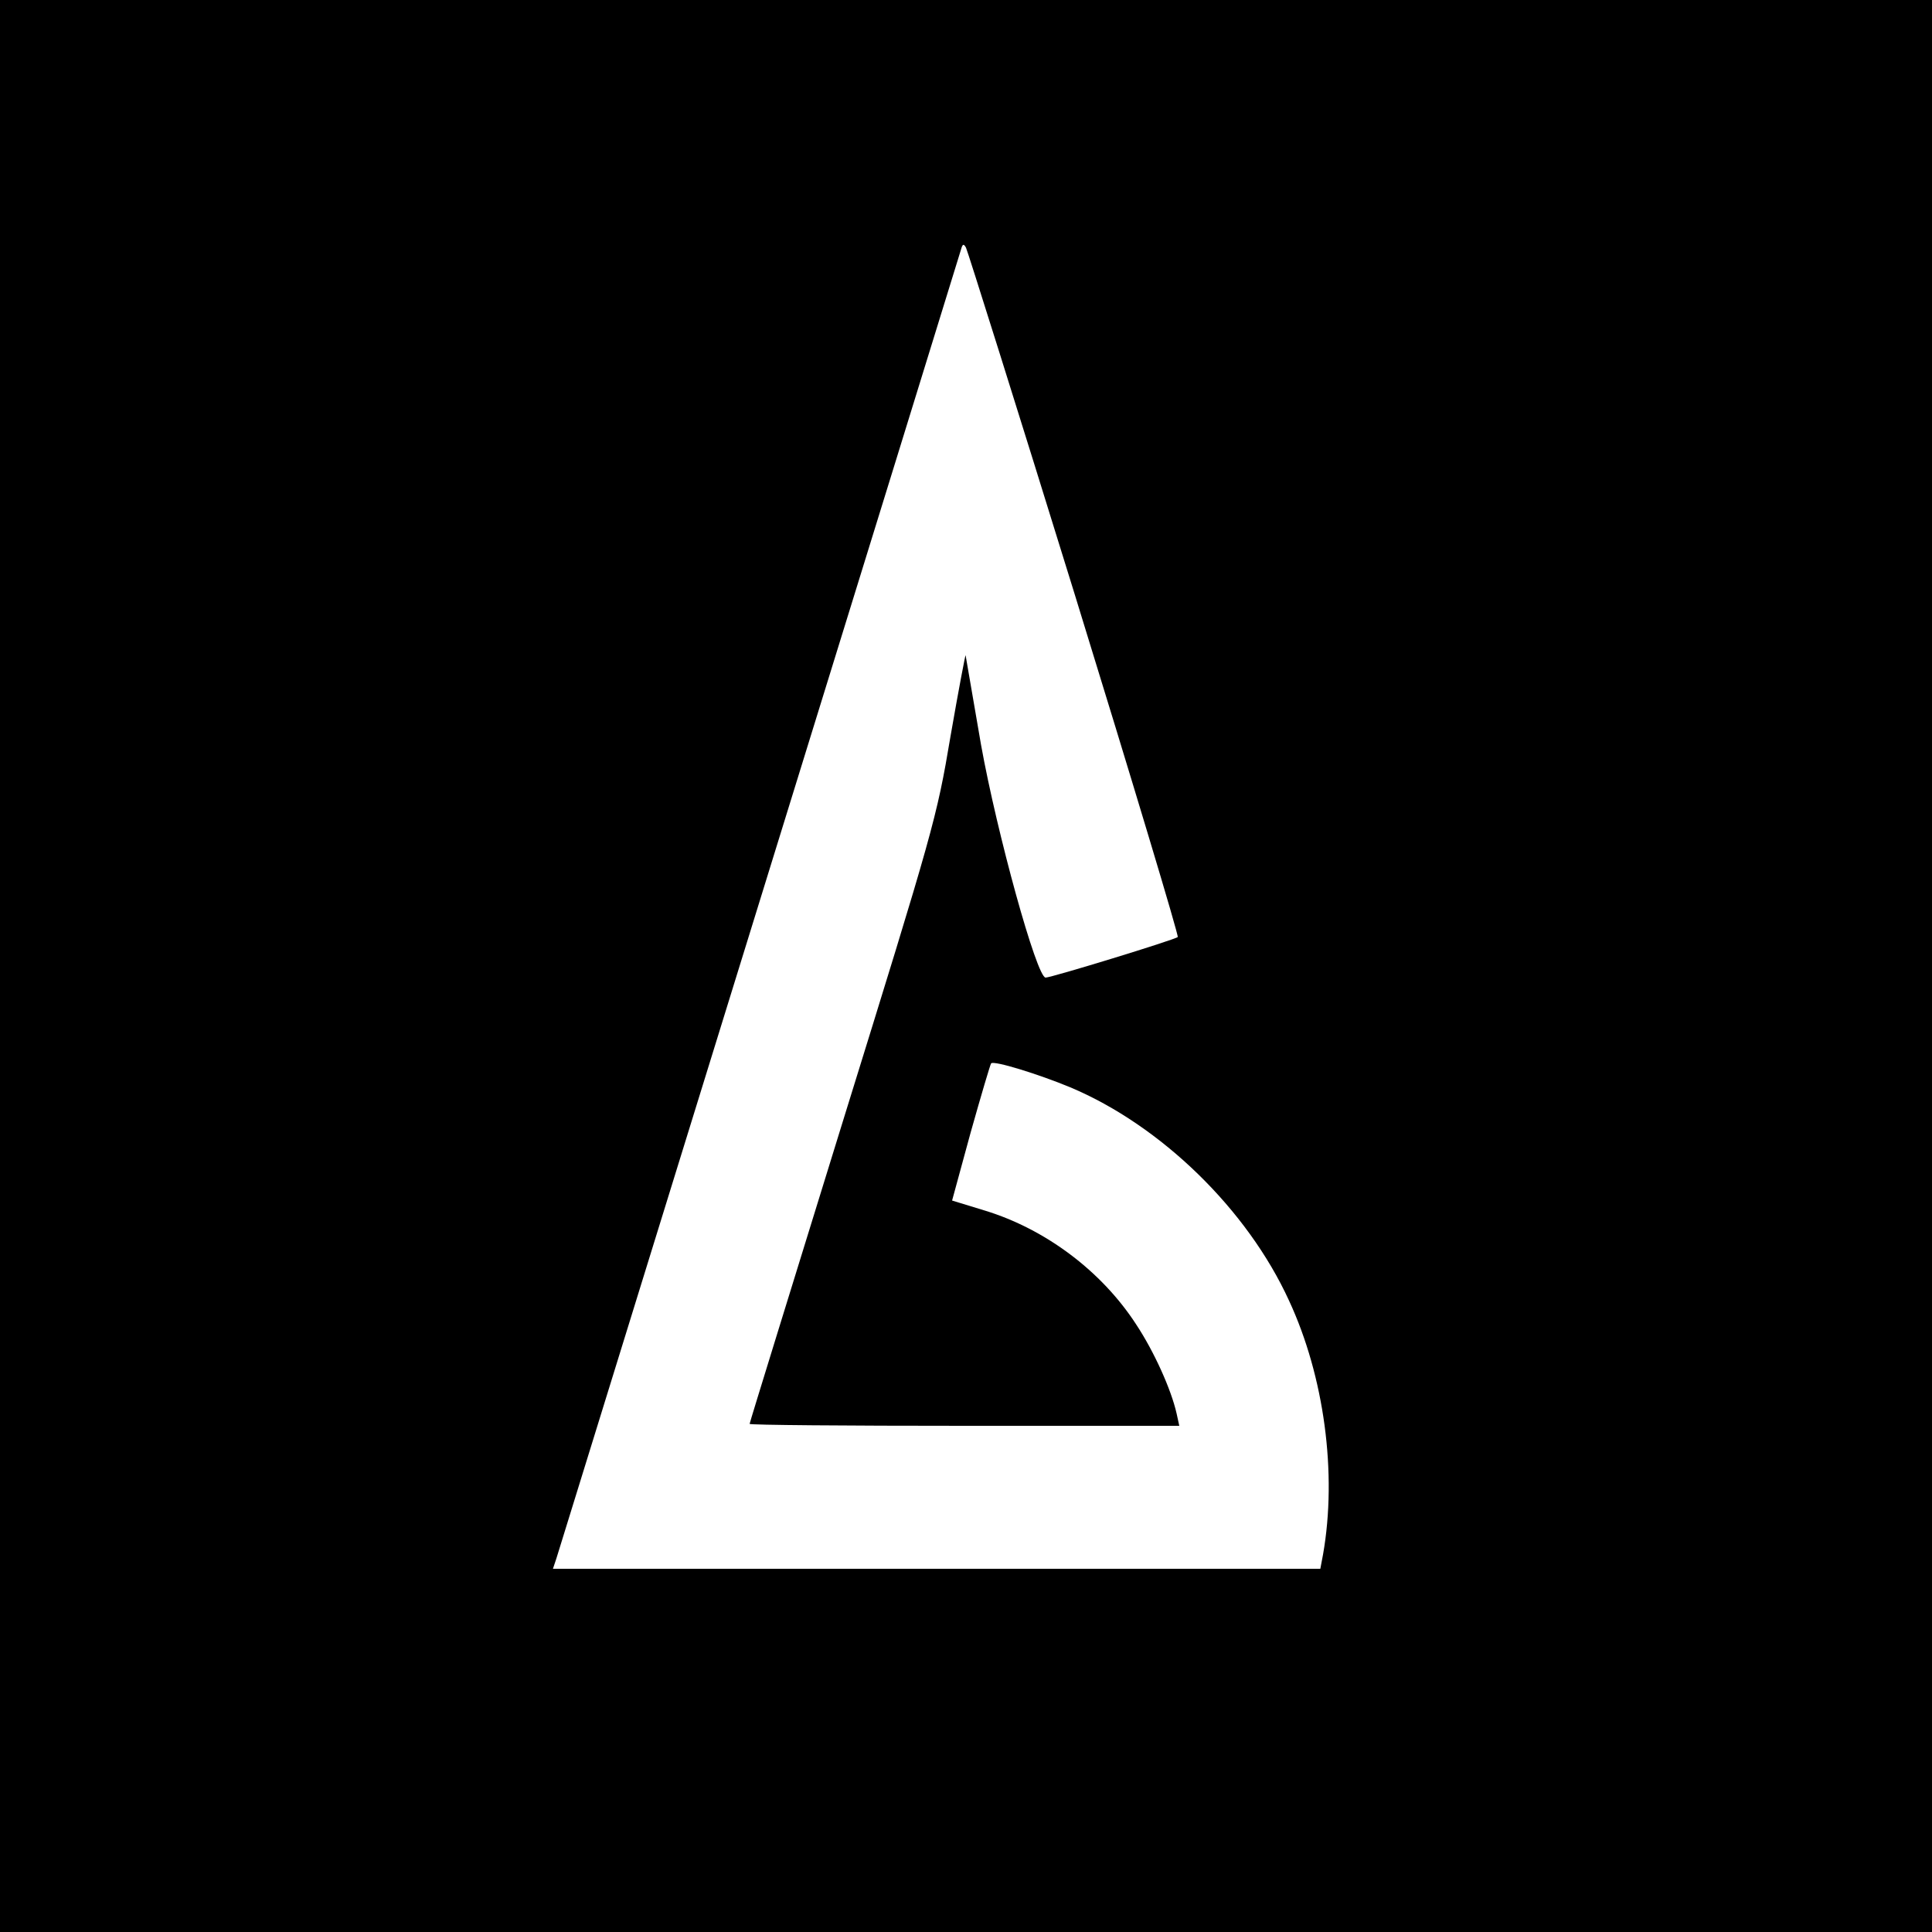 <?xml version="1.0" standalone="no"?>
<!DOCTYPE svg PUBLIC "-//W3C//DTD SVG 20010904//EN"
 "http://www.w3.org/TR/2001/REC-SVG-20010904/DTD/svg10.dtd">
<svg version="1.0" xmlns="http://www.w3.org/2000/svg"
 width="500pt" height="500pt" viewBox="0 0 500 500"
 preserveAspectRatio="xMidYMid meet">
<g transform="translate(0,500) scale(0.1,-0.1)"
fill="#000000" stroke="none">
<path d="M0 2500 l0 -2500 2500 0 2500 0 0 2500 0 2500 -2500 0 -2500 0 0
-2500z m2781 963 c150 -486 270 -885 267 -888 -7 -7 -327 -105 -342 -105 -23
0 -126 374 -167 602 -21 121 -39 226 -40 232 0 6 -18 -88 -39 -209 -36 -214
-44 -240 -279 -998 -132 -427 -241 -779 -241 -782 0 -3 250 -5 556 -5 l556 0
-7 32 c-14 62 -58 160 -105 231 -89 137 -234 246 -391 294 l-85 26 48 176 c27
96 51 177 53 179 7 8 123 -28 205 -62 235 -99 458 -316 566 -552 91 -196 125
-447 88 -657 l-7 -37 -993 0 -993 0 9 27 c8 26 1034 3343 1047 3387 4 15 7 16
13 5 4 -8 131 -411 281 -896z"/>
</g>
</svg>
